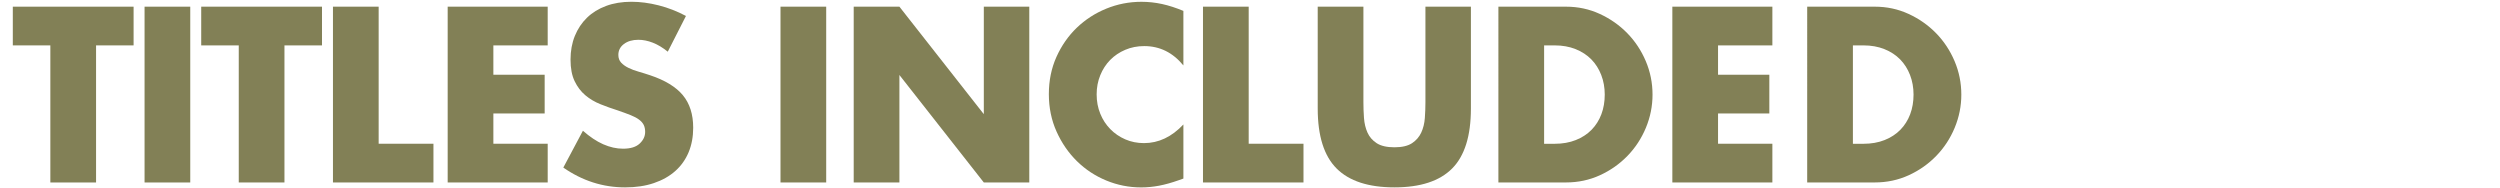 <?xml version="1.0" encoding="utf-8"?>
<!-- Generator: Adobe Illustrator 16.2.1, SVG Export Plug-In . SVG Version: 6.00 Build 0)  -->
<!DOCTYPE svg PUBLIC "-//W3C//DTD SVG 1.1//EN" "http://www.w3.org/Graphics/SVG/1.1/DTD/svg11.dtd">
<svg version="1.1" id="レイヤー_1" xmlns="http://www.w3.org/2000/svg" xmlns:xlink="http://www.w3.org/1999/xlink" x="0px"
	 y="0px" width="339.359px" height="25.557px" viewBox="0 0 339.359 25.557" enable-background="new 0 0 339.359 25.557"
	 xml:space="preserve">
<path fill="#828056" d="M112.151,0.906V24.77h-6.204V0.906H112.151z"/>
<path fill="#828056" d="M115.885,24.771V0.906h6.204l11.458,14.592V0.906h6.172V24.77h-6.172l-11.458-14.59v14.591H115.885
	L115.885,24.771z"/>
<path fill="#828056" d="M160.638,8.883c-1.435-1.751-3.208-2.627-5.316-2.627c-0.93,0-1.789,0.169-2.58,0.506
	c-0.793,0.338-1.473,0.797-2.043,1.377c-0.569,0.581-1.019,1.271-1.344,2.073c-0.328,0.802-0.492,1.667-0.492,2.596
	c0,0.949,0.164,1.825,0.492,2.627c0.326,0.805,0.779,1.498,1.36,2.089c0.58,0.594,1.261,1.058,2.042,1.396
	c0.78,0.338,1.625,0.506,2.532,0.506c1.983,0,3.766-0.844,5.349-2.531v7.344l-0.633,0.224c-0.95,0.337-1.836,0.585-2.659,0.743
	c-0.823,0.155-1.635,0.234-2.437,0.234c-1.646,0-3.225-0.312-4.732-0.934c-1.509-0.622-2.838-1.498-3.988-2.627
	c-1.149-1.128-2.072-2.469-2.77-4.021c-0.697-1.551-1.044-3.241-1.044-5.08c0-1.836,0.343-3.518,1.028-5.048
	c0.686-1.527,1.604-2.849,2.754-3.956c1.149-1.105,2.483-1.974,4.004-2.596c1.519-0.622,3.111-0.934,4.779-0.934
	c0.948,0,1.883,0.101,2.801,0.301s1.883,0.512,2.896,0.934L160.638,8.883L160.638,8.883z"/>
<path fill="#828056" d="M169.502,0.906v18.608h7.438v5.254h-13.642V0.906H169.502z"/>
<path fill="#828056" d="M185.074,0.906v12.978c0,0.696,0.025,1.408,0.078,2.136c0.053,0.729,0.211,1.391,0.475,1.979
	c0.264,0.591,0.682,1.068,1.25,1.438c0.57,0.369,1.373,0.557,2.406,0.557c1.035,0,1.83-0.188,2.391-0.557
	c0.559-0.369,0.977-0.85,1.25-1.438c0.273-0.591,0.438-1.25,0.49-1.979c0.053-0.728,0.08-1.438,0.08-2.136V0.906h6.172v13.832
	c0,3.714-0.85,6.425-2.549,8.134s-4.311,2.562-7.832,2.562c-3.525,0-6.141-0.854-7.85-2.562c-1.709-1.709-2.564-4.42-2.564-8.134
	V0.906H185.074z"/>
<path fill="#828056" d="M203.398,0.906h9.18c1.625,0,3.148,0.325,4.572,0.979c1.424,0.654,2.67,1.524,3.733,2.611
	c1.066,1.087,1.904,2.353,2.519,3.798c0.611,1.445,0.918,2.96,0.918,4.542c0,1.562-0.301,3.062-0.902,4.511
	c-0.602,1.445-1.436,2.717-2.5,3.813c-1.066,1.098-2.311,1.974-3.736,2.627c-1.424,0.651-2.959,0.979-4.604,0.979h-9.18V0.906
	L203.398,0.906z M209.604,19.518h1.424c1.076,0,2.035-0.169,2.88-0.507c0.844-0.337,1.557-0.802,2.137-1.393
	c0.58-0.594,1.022-1.292,1.33-2.104c0.306-0.812,0.459-1.704,0.459-2.675c0-0.949-0.158-1.836-0.476-2.658
	c-0.317-0.823-0.766-1.53-1.346-2.121c-0.582-0.591-1.293-1.055-2.137-1.393c-0.844-0.337-1.793-0.506-2.848-0.506h-1.424V19.518
	L209.604,19.518z"/>
<path fill="#828056" d="M245.315,0.906h9.18c1.625,0,3.148,0.325,4.572,0.979c1.424,0.654,2.67,1.524,3.733,2.611
	c1.066,1.087,1.904,2.353,2.519,3.798c0.611,1.445,0.918,2.96,0.918,4.542c0,1.562-0.301,3.062-0.902,4.511
	c-0.602,1.445-1.436,2.717-2.5,3.813c-1.066,1.098-2.311,1.974-3.736,2.627c-1.424,0.651-2.959,0.979-4.604,0.979h-9.18V0.906
	L245.315,0.906z M251.521,19.518h1.424c1.076,0,2.035-0.169,2.88-0.507c0.844-0.337,1.557-0.802,2.137-1.393
	c0.58-0.594,1.022-1.292,1.33-2.104c0.306-0.812,0.459-1.704,0.459-2.675c0-0.949-0.158-1.836-0.476-2.658
	c-0.317-0.823-0.766-1.53-1.346-2.121c-0.582-0.591-1.293-1.055-2.137-1.393c-0.844-0.337-1.793-0.506-2.848-0.506h-1.424V19.518
	L251.521,19.518z"/>
<path fill="#828056" d="M240.588,6.161h-7.375v3.984h6.963V15.4h-6.963v4.115h7.375v5.254H227.01V0.906h13.578V6.161z"/>
<path fill="#828056" d="M13.04,6.161V24.77H6.835V6.161H1.739V0.906h16.395v5.255H13.04z"/>
<path fill="#828056" d="M25.826,0.906V24.77h-6.203V0.906H25.826z"/>
<path fill="#828056" d="M38.613,6.161V24.77H32.41V6.161h-5.096V0.906h16.395v5.255H38.613z"/>
<path fill="#828056" d="M51.4,0.906v18.608h7.438v5.254H45.197V0.906H51.4z"/>
<path fill="#828056" d="M74.346,6.161h-7.375v3.984h6.964V15.4h-6.964v4.115h7.375v5.254H60.769V0.906h13.577V6.161z"/>
<path fill="#828056" d="M90.646,7.016c-0.677-0.549-1.351-0.955-2.025-1.219c-0.676-0.264-1.328-0.396-1.963-0.396
	c-0.801,0-1.455,0.189-1.961,0.569c-0.506,0.38-0.76,0.876-0.76,1.487c0,0.423,0.127,0.771,0.379,1.045
	c0.254,0.271,0.586,0.512,0.998,0.712c0.411,0.201,0.875,0.375,1.393,0.521c0.518,0.147,1.029,0.309,1.535,0.478
	c2.025,0.676,3.508,1.577,4.447,2.706c0.938,1.129,1.407,2.601,1.407,4.415c0,1.225-0.205,2.332-0.616,3.323
	c-0.412,0.989-1.013,1.842-1.804,2.548c-0.791,0.708-1.762,1.256-2.912,1.646c-1.149,0.393-2.452,0.585-3.909,0.585
	c-3.019,0-5.812-0.896-8.388-2.688l2.66-5c0.928,0.819,1.846,1.435,2.752,1.835c0.908,0.398,1.806,0.602,2.69,0.602
	c1.013,0,1.767-0.229,2.263-0.695c0.496-0.465,0.743-0.989,0.743-1.581c0-0.357-0.062-0.672-0.188-0.936
	c-0.126-0.264-0.338-0.507-0.633-0.729c-0.297-0.225-0.683-0.43-1.156-0.617c-0.474-0.189-1.049-0.4-1.725-0.633
	c-0.802-0.254-1.588-0.532-2.356-0.842c-0.771-0.306-1.457-0.712-2.06-1.219c-0.601-0.506-1.086-1.145-1.455-1.915
	c-0.371-0.77-0.556-1.745-0.556-2.927s0.195-2.253,0.586-3.213c0.392-0.96,0.938-1.783,1.646-2.469
	c0.707-0.688,1.572-1.222,2.596-1.602c1.022-0.38,2.168-0.566,3.435-0.566c1.183,0,2.416,0.16,3.703,0.487
	c1.286,0.327,2.521,0.811,3.702,1.44L90.646,7.016z"/>
</svg>
